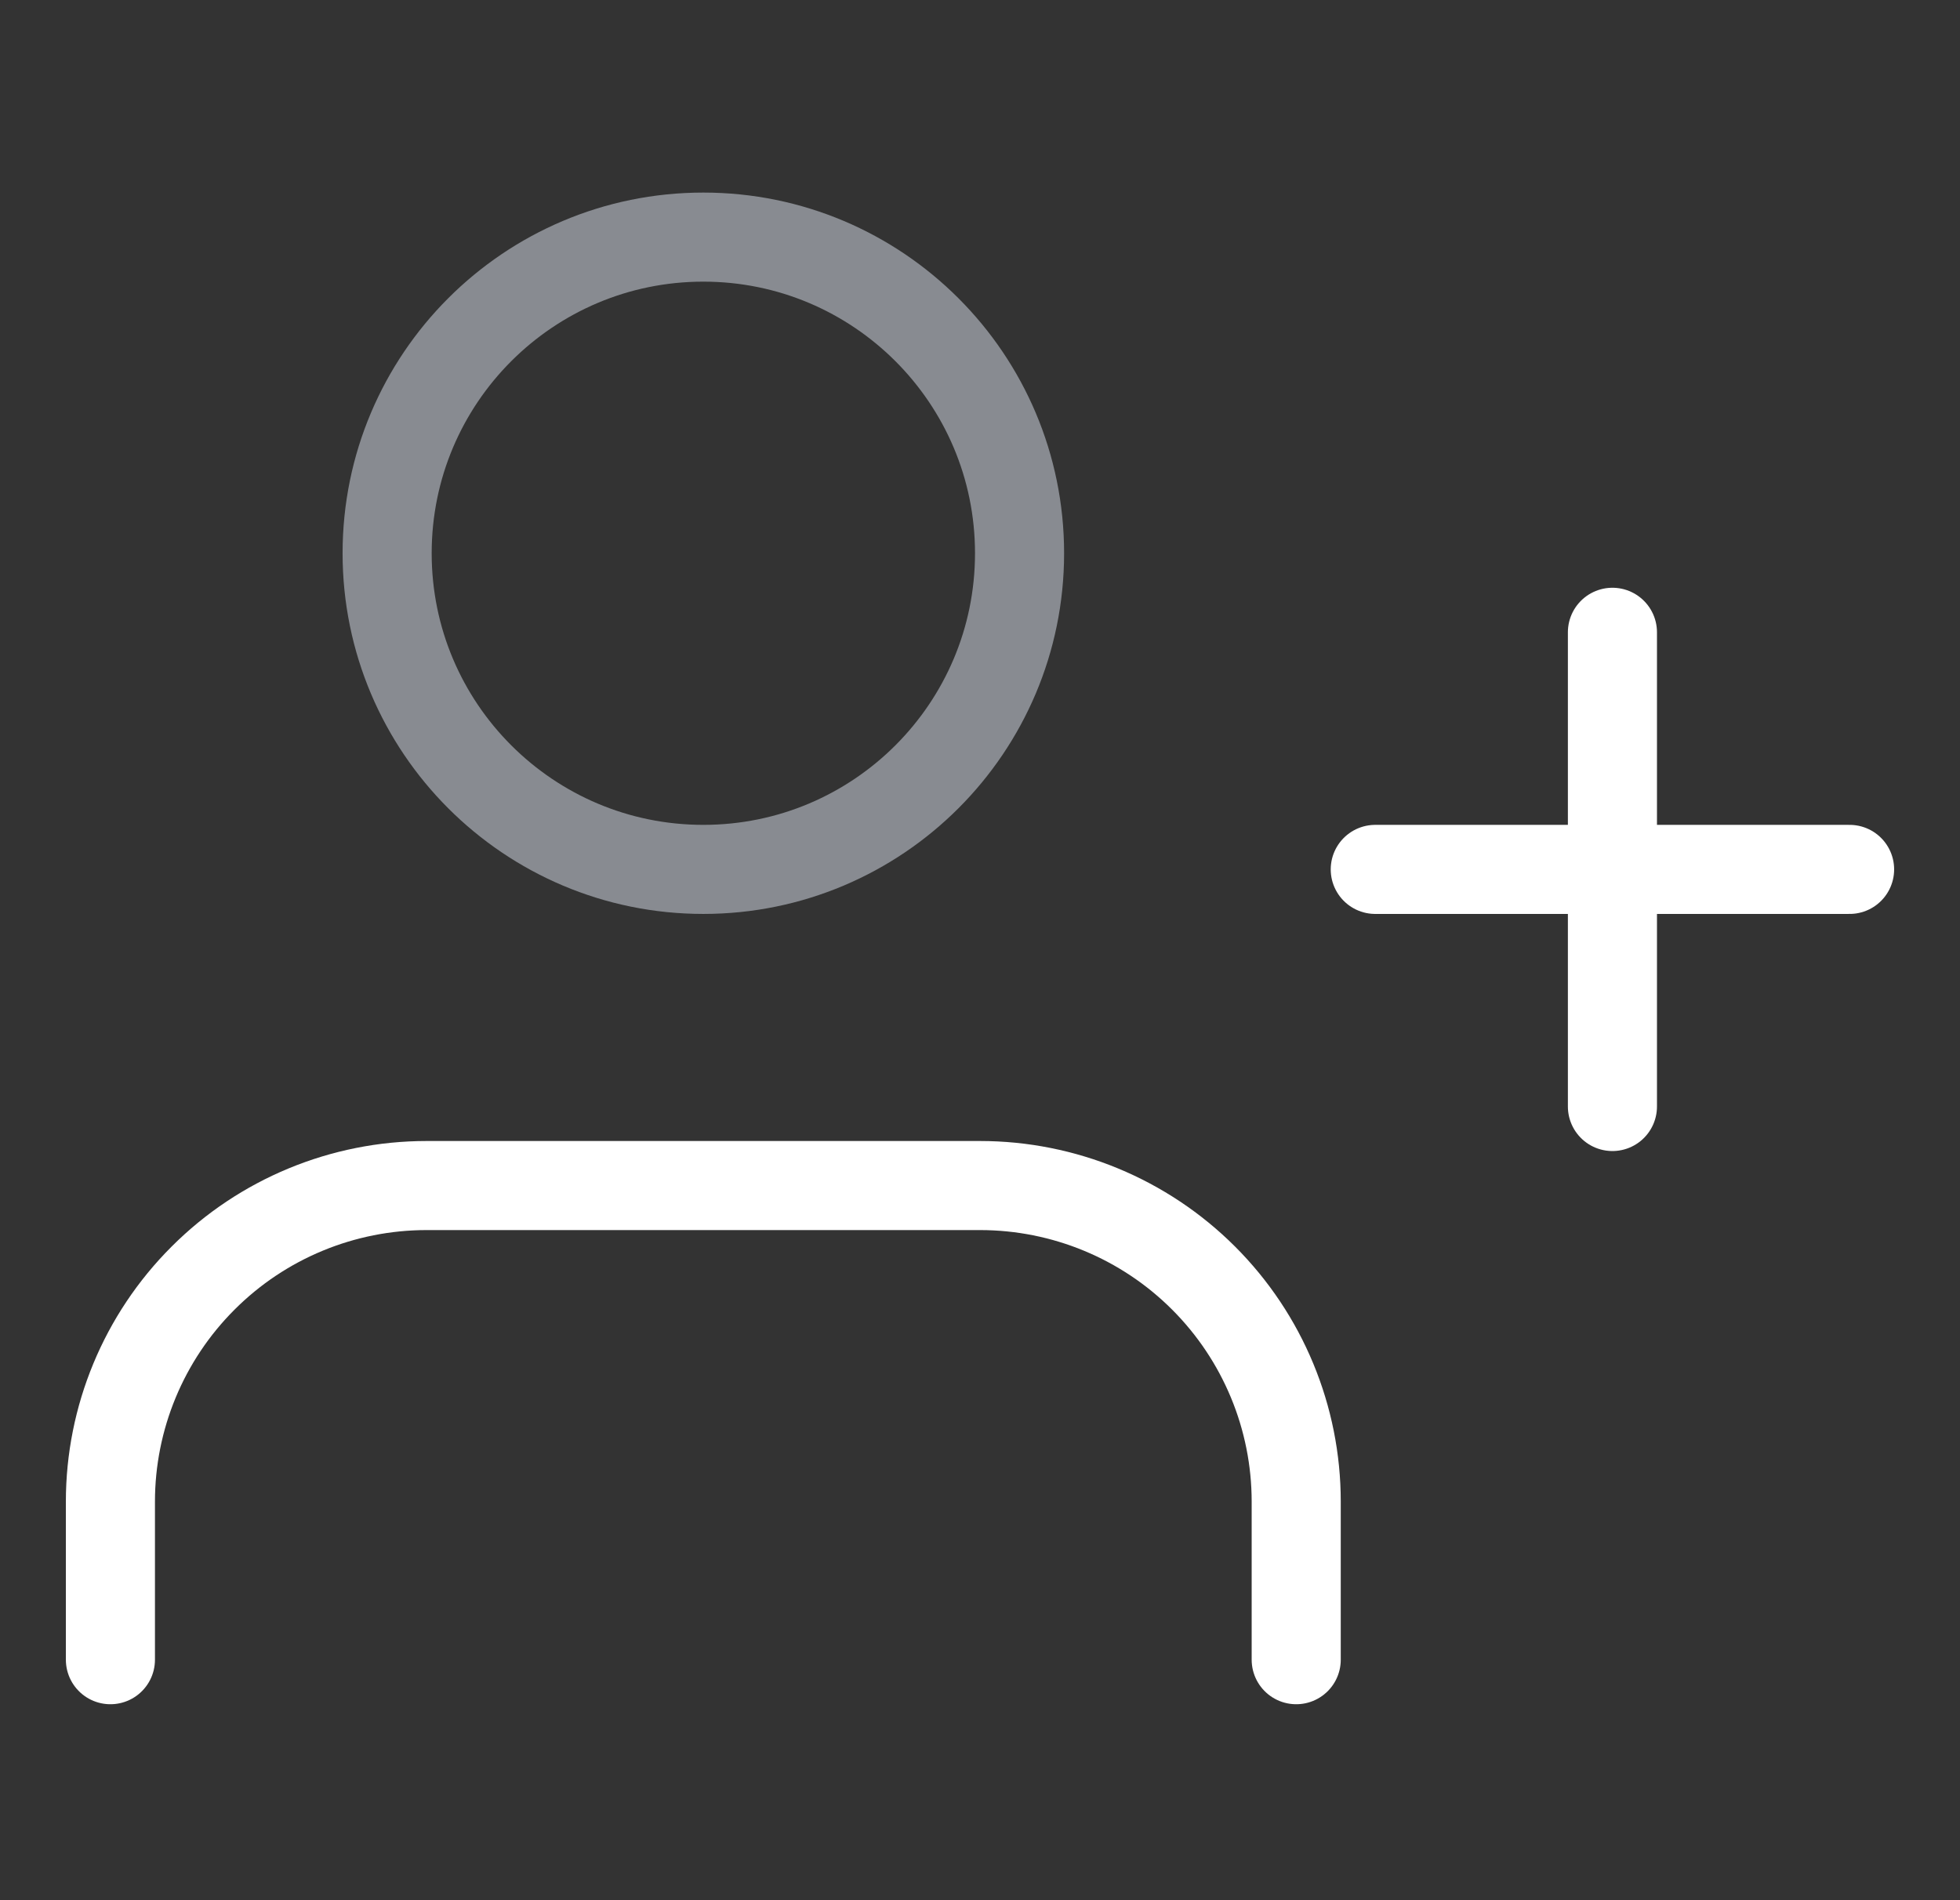 <svg xmlns="http://www.w3.org/2000/svg" width="33" height="32" viewBox="0 0 33 32" fill="none"><rect x="0" y="0" width="33" height="32" fill="#333333" stroke="none"/><path d="M21.824 27.95V25.288C21.824 23.876 21.263 22.522 20.265 21.524C19.266 20.525 17.912 19.965 16.5 19.965H7.183C5.771 19.965 4.417 20.525 3.419 21.524C2.42 22.522 1.859 23.876 1.859 25.288V27.95" stroke="white" stroke-width="1.5" stroke-linecap="round" stroke-linejoin="round"></path><path d="M11.842 14.641C14.782 14.641 17.166 12.257 17.166 9.317C17.166 6.377 14.782 3.993 11.842 3.993C8.901 3.993 6.518 6.377 6.518 9.317C6.518 12.257 8.901 14.641 11.842 14.641Z" stroke="#888B91" stroke-width="1.5" stroke-linecap="round" stroke-linejoin="round"></path><path d="M27.148 10.648V18.634" stroke="white" stroke-width="1.5" stroke-linecap="round" stroke-linejoin="round"></path><path d="M31.141 14.641H23.155" stroke="white" stroke-width="1.5" stroke-linecap="round" stroke-linejoin="round"></path></svg>
